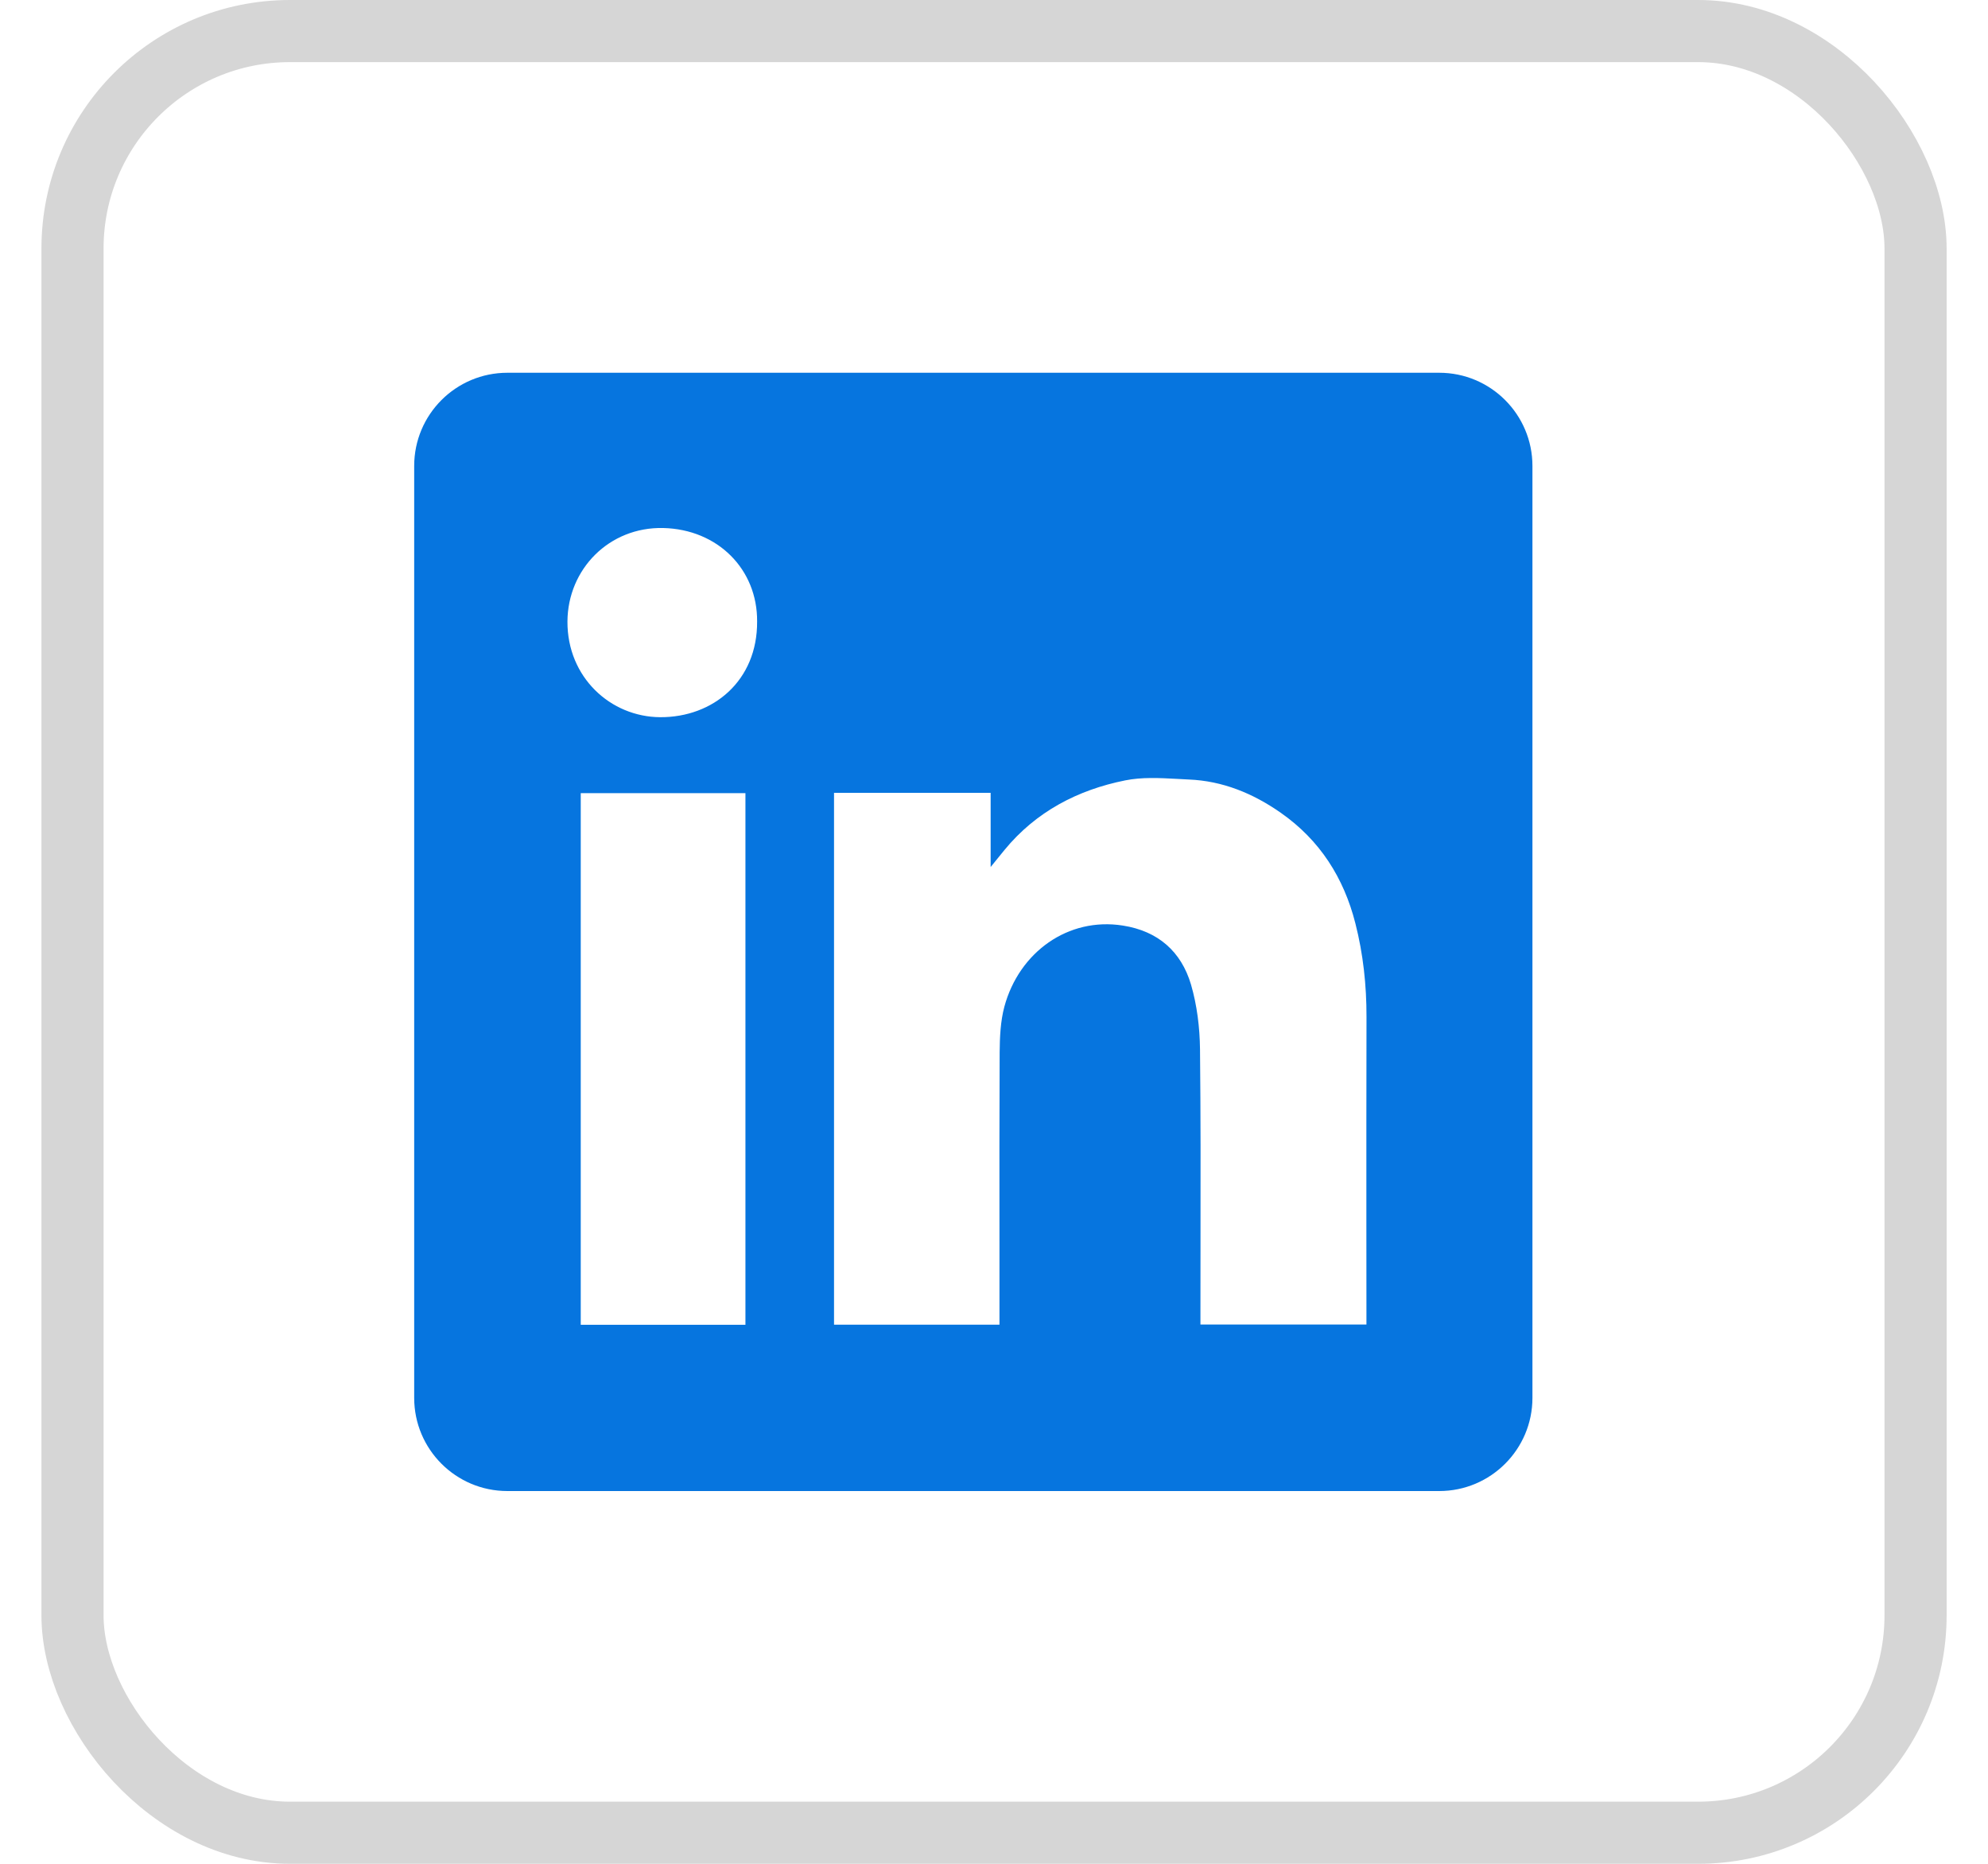 <svg width="32" height="30" viewBox="0 0 32 30" fill="none" xmlns="http://www.w3.org/2000/svg">
<rect x="1.167" y="0.5" width="29.667" height="29" rx="3.5" stroke="#D6D6D6"/>
<path fill-rule="evenodd" clip-rule="evenodd" d="M8.167 6C7.338 6 6.667 6.672 6.667 7.5V22.5C6.667 23.328 7.338 24 8.167 24H23.167C23.995 24 24.667 23.328 24.667 22.5V7.5C24.667 6.672 23.995 6 23.167 6H8.167ZM12.187 10.003C12.193 10.959 11.477 11.548 10.628 11.544C9.828 11.54 9.13 10.903 9.134 10.004C9.139 9.159 9.807 8.48 10.674 8.499C11.555 8.519 12.193 9.165 12.187 10.003ZM15.946 12.762H13.426H13.425V21.322H16.088V21.122C16.088 20.742 16.088 20.362 16.088 19.982C16.087 18.968 16.086 17.953 16.091 16.94C16.093 16.694 16.104 16.438 16.167 16.203C16.405 15.325 17.194 14.759 18.074 14.898C18.639 14.986 19.013 15.314 19.171 15.847C19.268 16.18 19.312 16.539 19.316 16.886C19.327 17.934 19.326 18.982 19.324 20.029C19.323 20.399 19.323 20.769 19.323 21.139V21.32H21.995V21.115C21.995 20.663 21.994 20.211 21.994 19.759C21.994 18.63 21.993 17.5 21.996 16.37C21.997 15.86 21.943 15.356 21.817 14.863C21.631 14.129 21.244 13.521 20.615 13.082C20.169 12.77 19.68 12.569 19.133 12.547C19.071 12.544 19.008 12.541 18.945 12.537C18.665 12.522 18.381 12.507 18.113 12.561C17.348 12.714 16.676 13.064 16.169 13.681C16.11 13.752 16.052 13.824 15.966 13.931L15.946 13.956V12.762ZM9.348 21.324H11.999V12.767H9.348V21.324Z" fill="#0675DF"/>
</svg>
